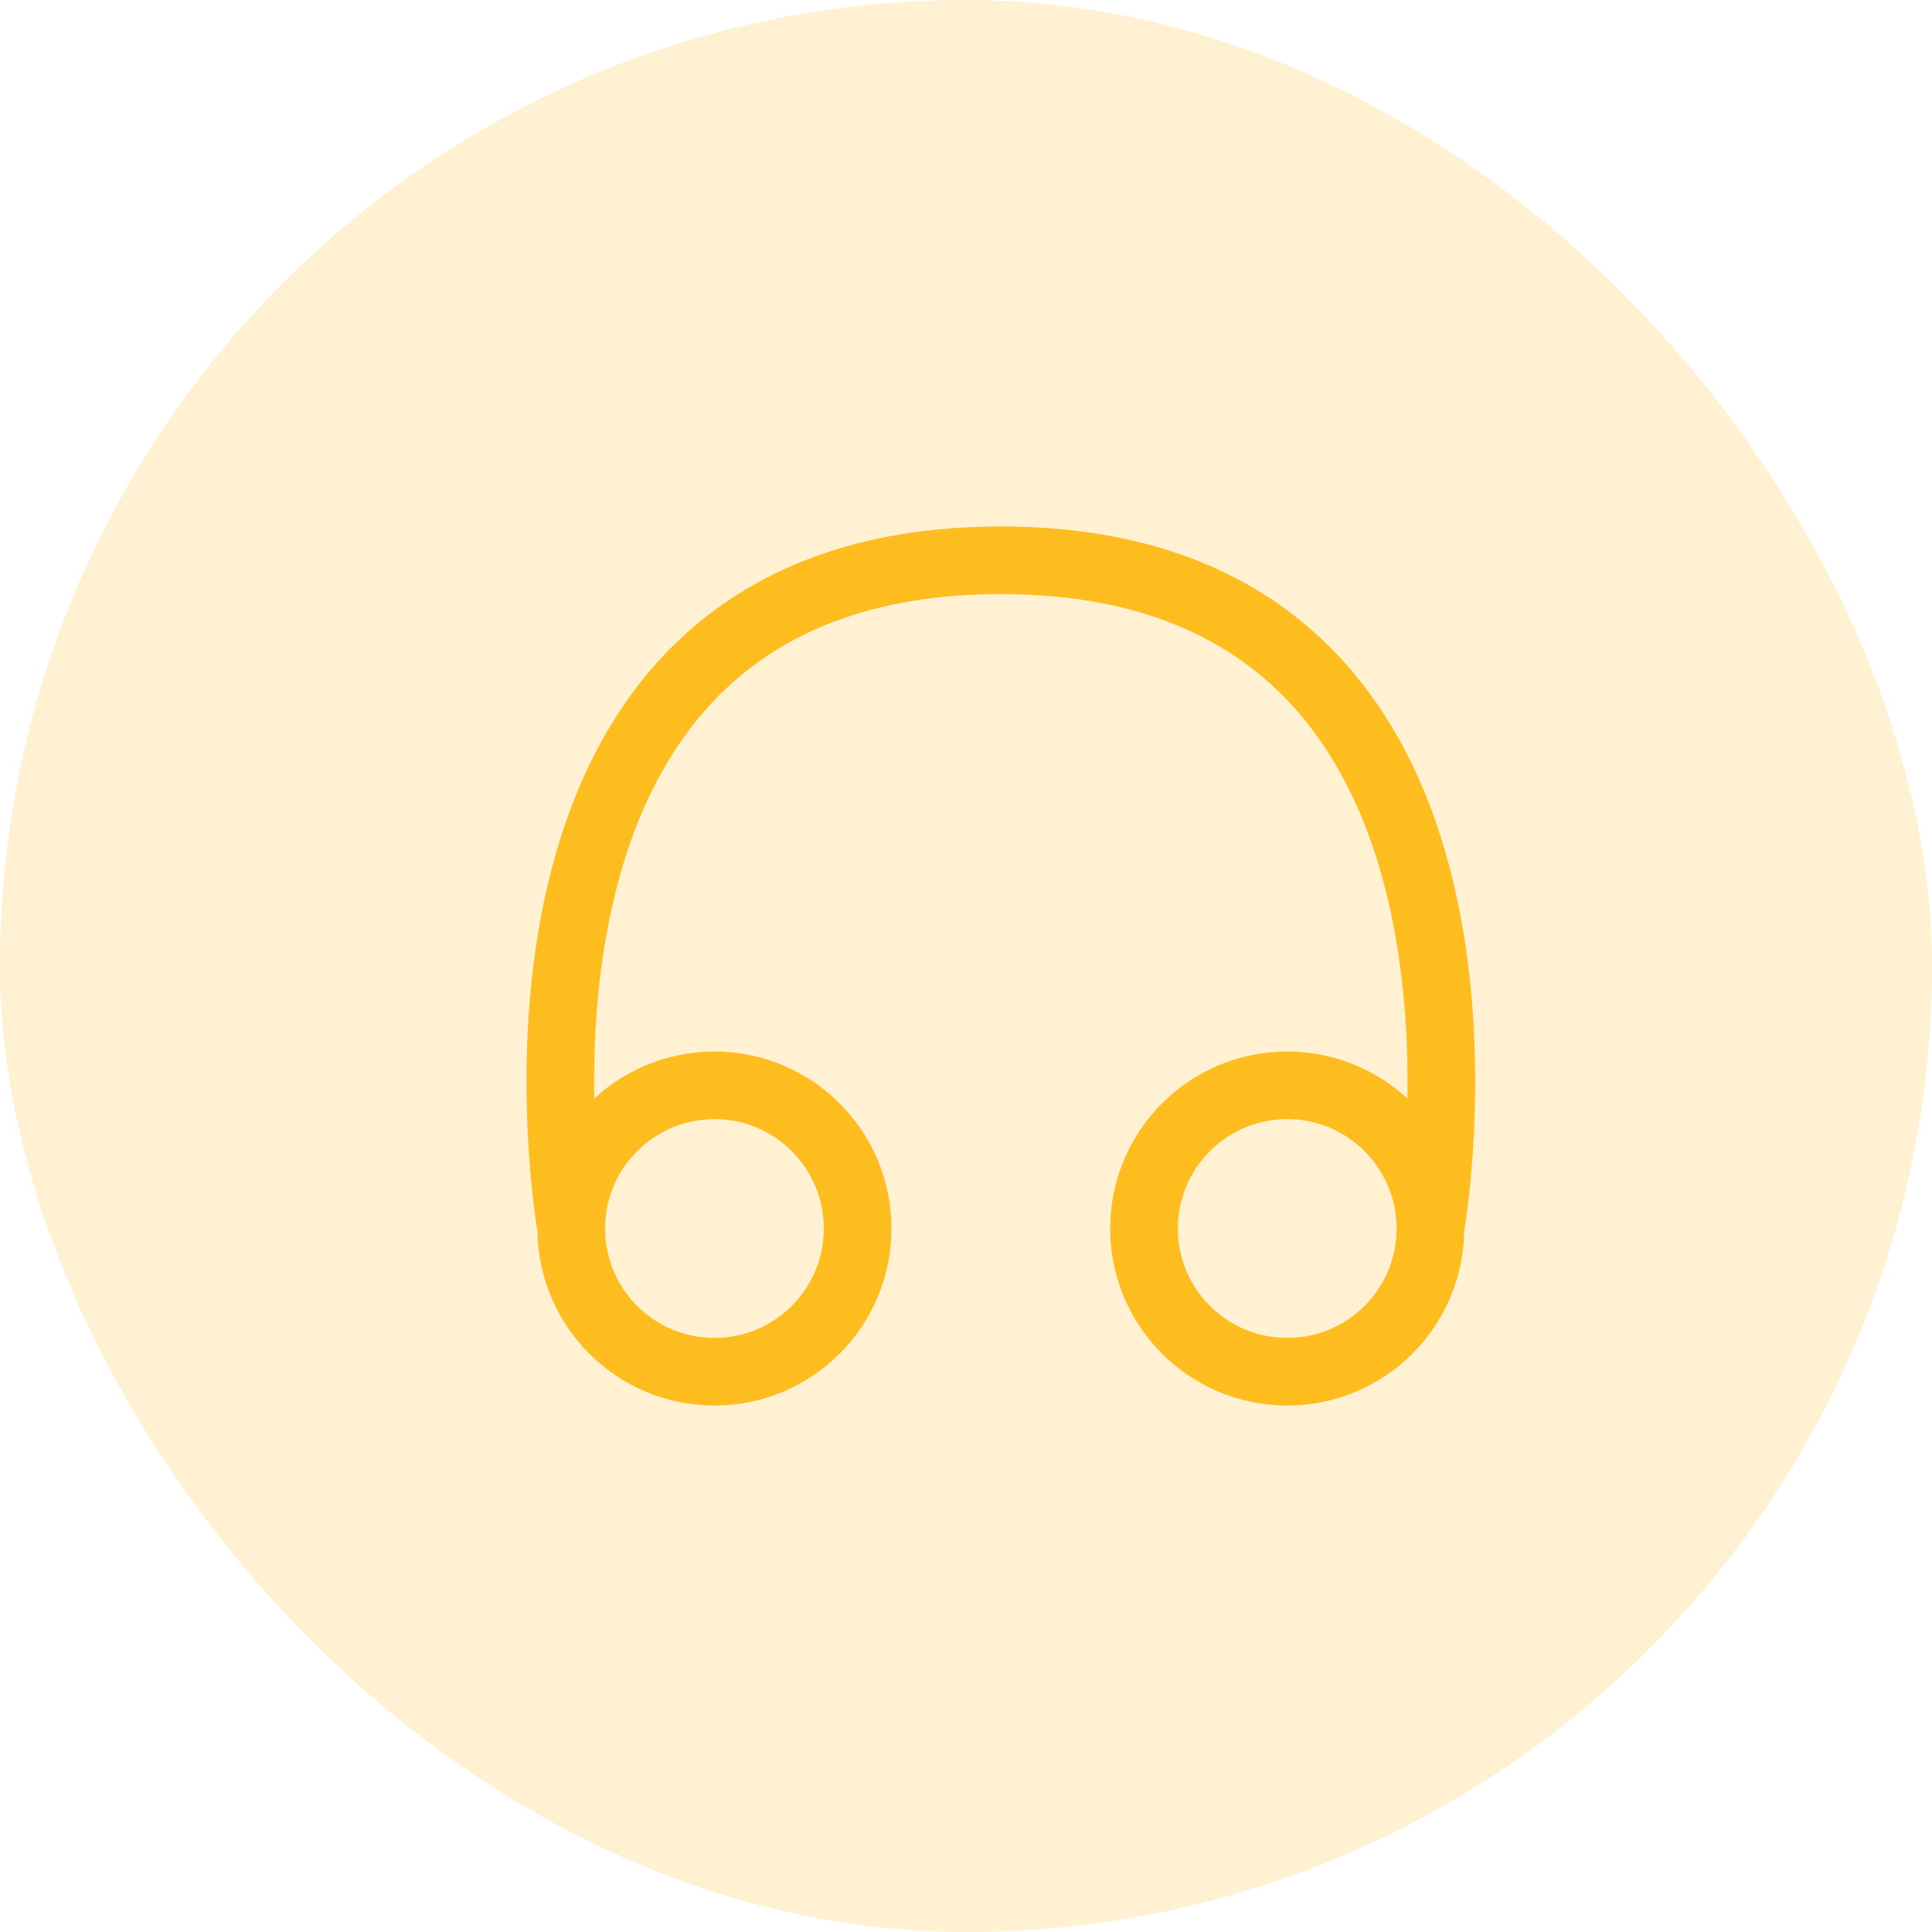 <svg width="50" height="50" viewBox="0 0 50 50" fill="none" xmlns="http://www.w3.org/2000/svg">
<g id="support">
<rect width="50" height="50" rx="25" fill="#FEBD1F" fill-opacity="0.2"/>
<g id="support_2">
<path id="vector" d="M14.784 31.794C14.784 31.794 11.695 14.5 25.901 14.5C40.107 14.5 37.019 31.794 37.019 31.794M14.784 31.794C14.784 33.841 16.443 35.5 18.489 35.5C20.536 35.5 22.195 33.841 22.195 31.794C22.195 29.747 20.536 28.088 18.489 28.088C16.443 28.088 14.784 29.747 14.784 31.794ZM37.019 31.794C37.019 33.841 35.36 35.5 33.313 35.5C31.266 35.5 29.607 33.841 29.607 31.794C29.607 29.747 31.266 28.088 33.313 28.088C35.36 28.088 37.019 29.747 37.019 31.794Z" stroke="#FEBD1F" stroke-width="1.75" stroke-linecap="round" stroke-linejoin="round"/>
</g>
</g>
</svg>
